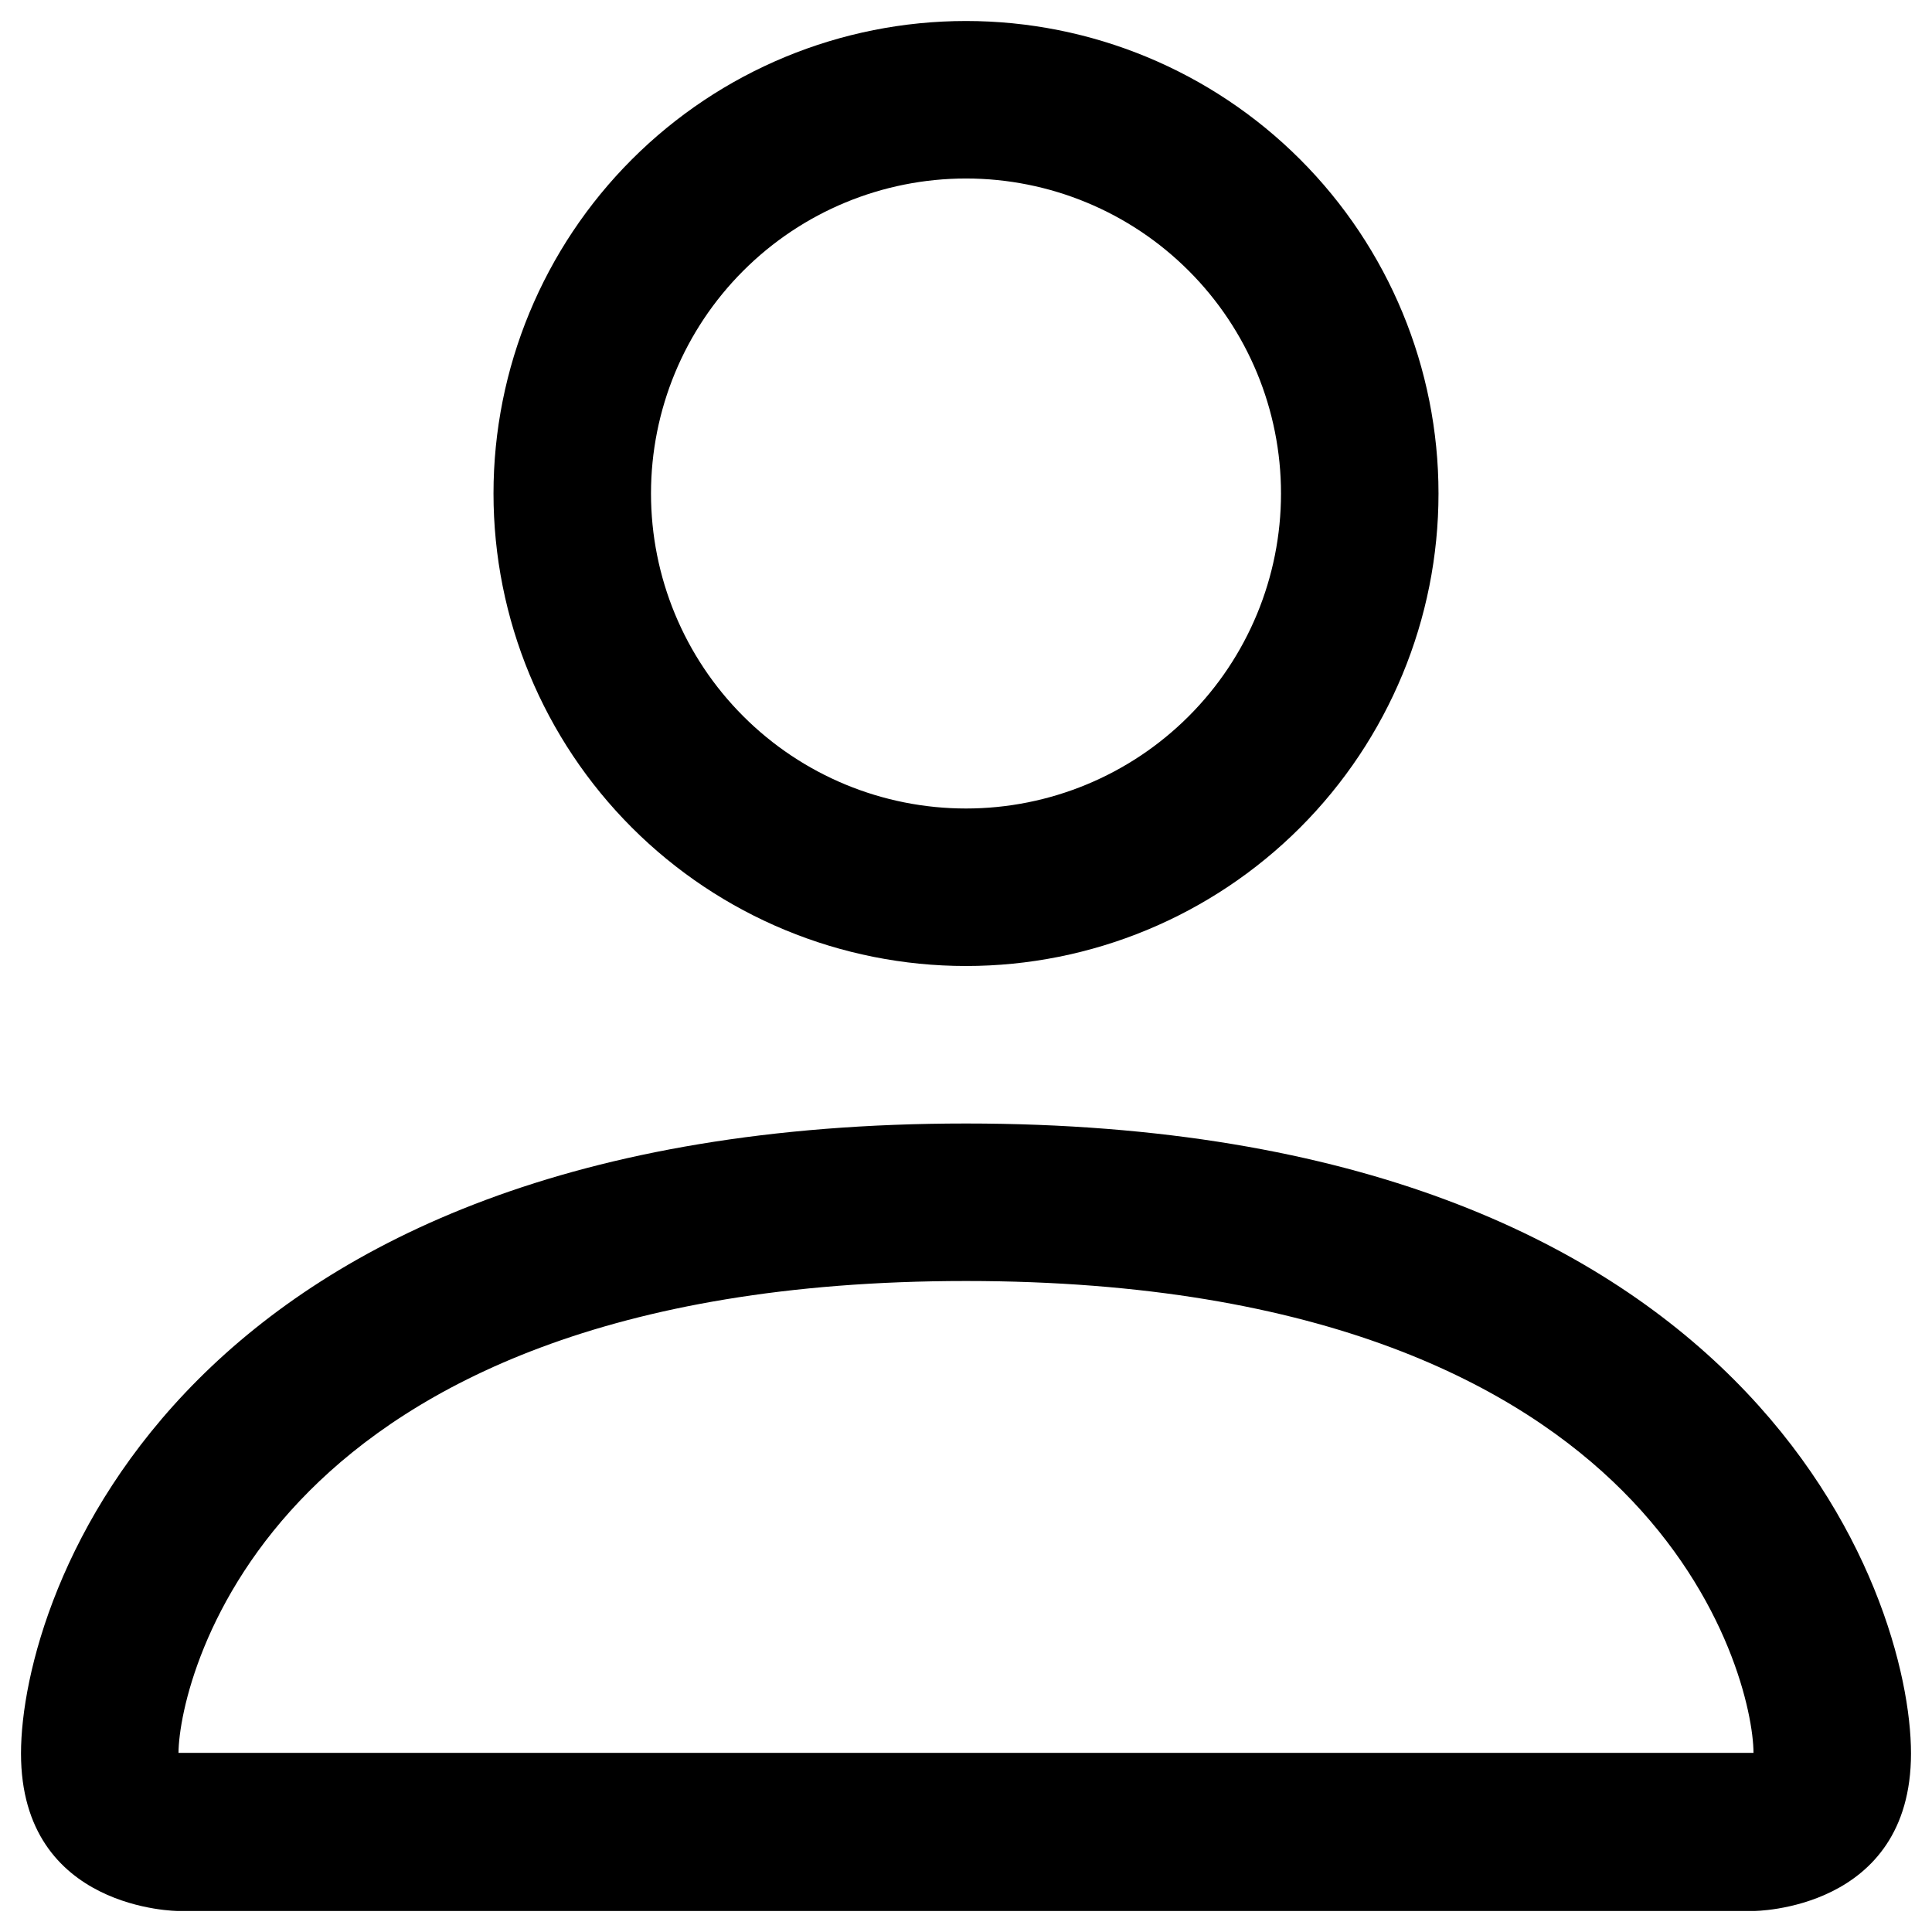 <svg width="46" height="46" viewBox="0 0 46 46" fill="none" xmlns="http://www.w3.org/2000/svg">
<path d="M23 23C25.984 23 28.845 21.815 30.955 19.705C33.065 17.595 34.25 14.734 34.25 11.75C34.25 8.766 33.065 5.905 30.955 3.795C28.845 1.685 25.984 0.5 23 0.5C20.016 0.5 17.155 1.685 15.045 3.795C12.935 5.905 11.75 8.766 11.75 11.75C11.75 14.734 12.935 17.595 15.045 19.705C17.155 21.815 20.016 23 23 23ZM30.5 11.75C30.5 13.739 29.71 15.647 28.303 17.053C26.897 18.46 24.989 19.25 23 19.25C21.011 19.25 19.103 18.46 17.697 17.053C16.29 15.647 15.5 13.739 15.5 11.75C15.5 9.761 16.29 7.853 17.697 6.447C19.103 5.04 21.011 4.25 23 4.25C24.989 4.25 26.897 5.04 28.303 6.447C29.71 7.853 30.5 9.761 30.5 11.75ZM45.5 41.75C45.5 45.5 41.75 45.5 41.75 45.5H4.25C4.25 45.5 0.5 45.5 0.5 41.75C0.5 38 4.25 26.75 23 26.75C41.75 26.75 45.5 38 45.5 41.75ZM41.75 41.735C41.746 40.812 41.172 38.038 38.63 35.495C36.185 33.05 31.584 30.5 23 30.5C14.412 30.5 9.815 33.05 7.37 35.495C4.827 38.038 4.258 40.812 4.25 41.735H41.75Z" fill="black"/>
</svg>
